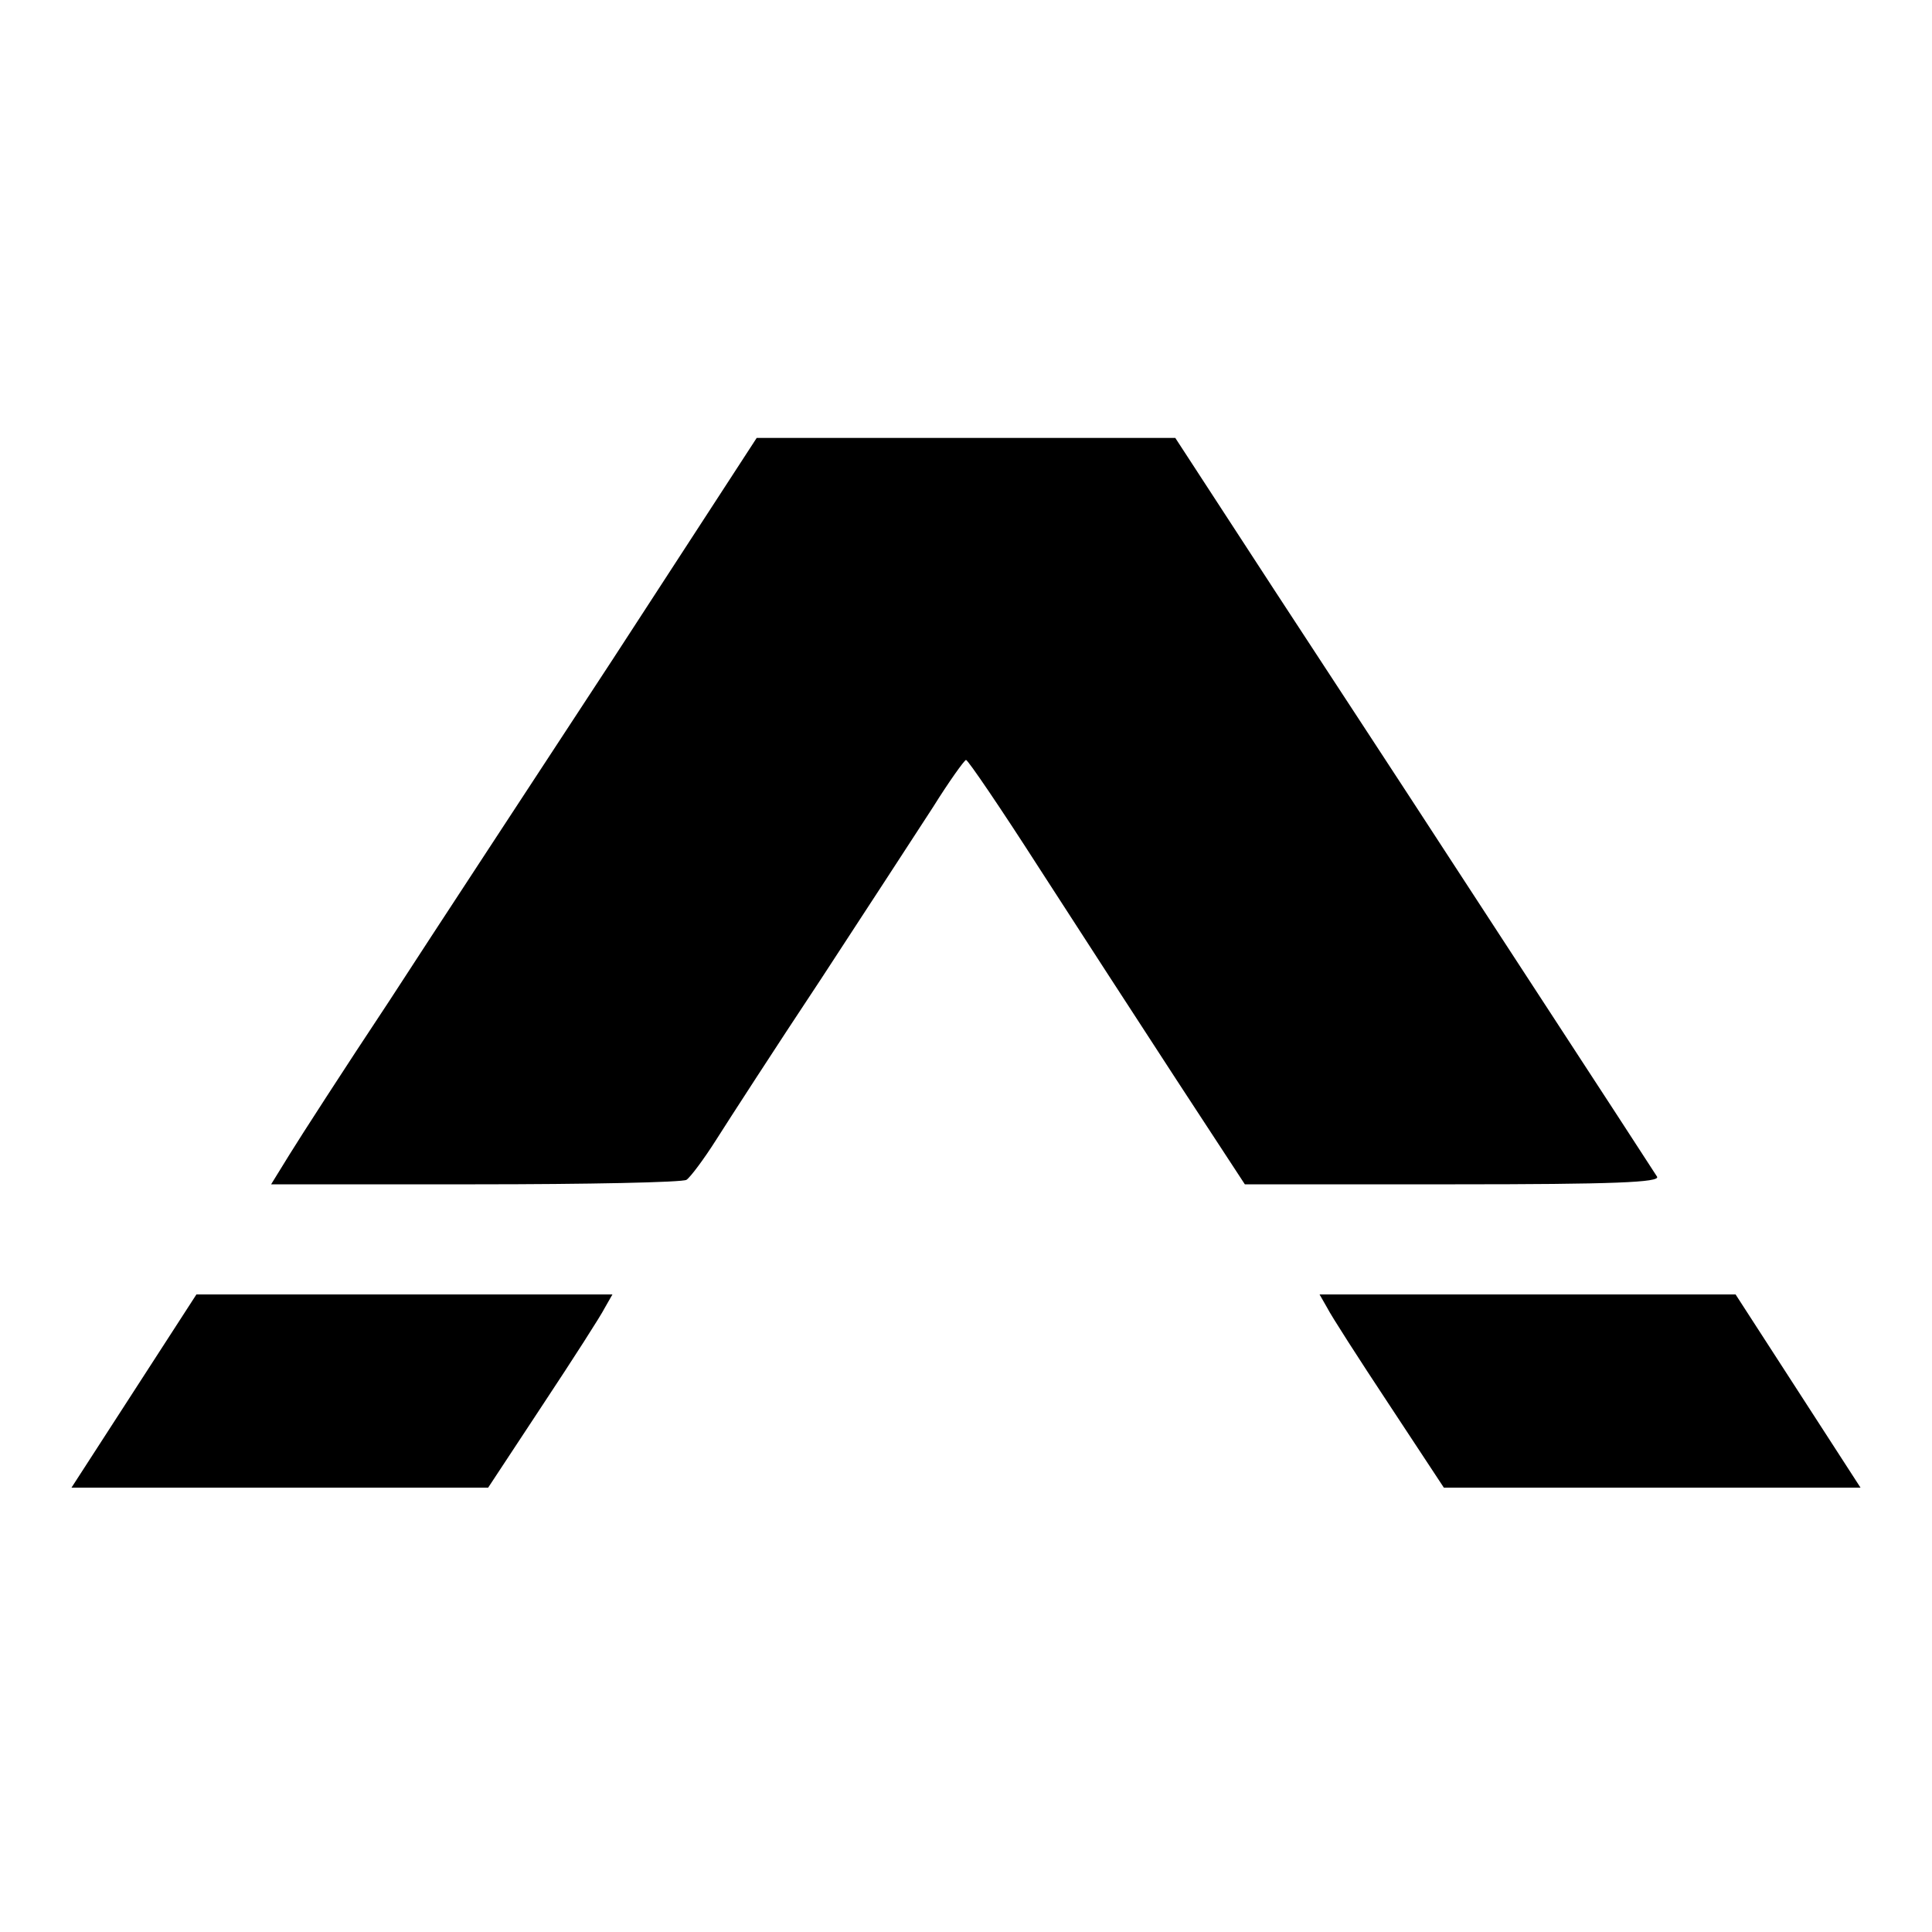 <?xml version="1.0" standalone="no"?>
<!DOCTYPE svg PUBLIC "-//W3C//DTD SVG 20010904//EN"
 "http://www.w3.org/TR/2001/REC-SVG-20010904/DTD/svg10.dtd">
<svg version="1.0" xmlns="http://www.w3.org/2000/svg"
 width="300pt" height="300pt" viewBox="0 0 300 300"
 preserveAspectRatio="xMidYMid meet">
<g transform="translate(0,300) scale(0.1,-0.1)"
fill="#000000" stroke="none">
<path d="M952 1977 c-123 -188 -280 -427 -348 -532 -69 -104 -138 -211 -154
-237 l-29 -47 317 0 c174 0 322 3 328 7 6 4 27 32 46 62 19 30 92 143 163 250
70 107 148 227 174 267 25 40 48 72 51 73 3 0 54 -75 113 -167 60 -93 156
-241 214 -330 l106 -162 324 0 c249 0 322 3 316 12 -7 11 -55 85 -327 502 -61
94 -181 277 -266 407 l-155 238 -325 0 -325 0 -223 -343z"/>
<path d="M208 840 l-97 -150 324 0 323 0 85 129 c47 71 90 138 96 150 l12 21
-323 0 -323 0 -97 -150z"/>
<path d="M2061 969 c6 -12 49 -79 96 -150 l85 -129 323 0 324 0 -97 150 -97
150 -323 0 -323 0 12 -21z"/>
</g>
</svg>
